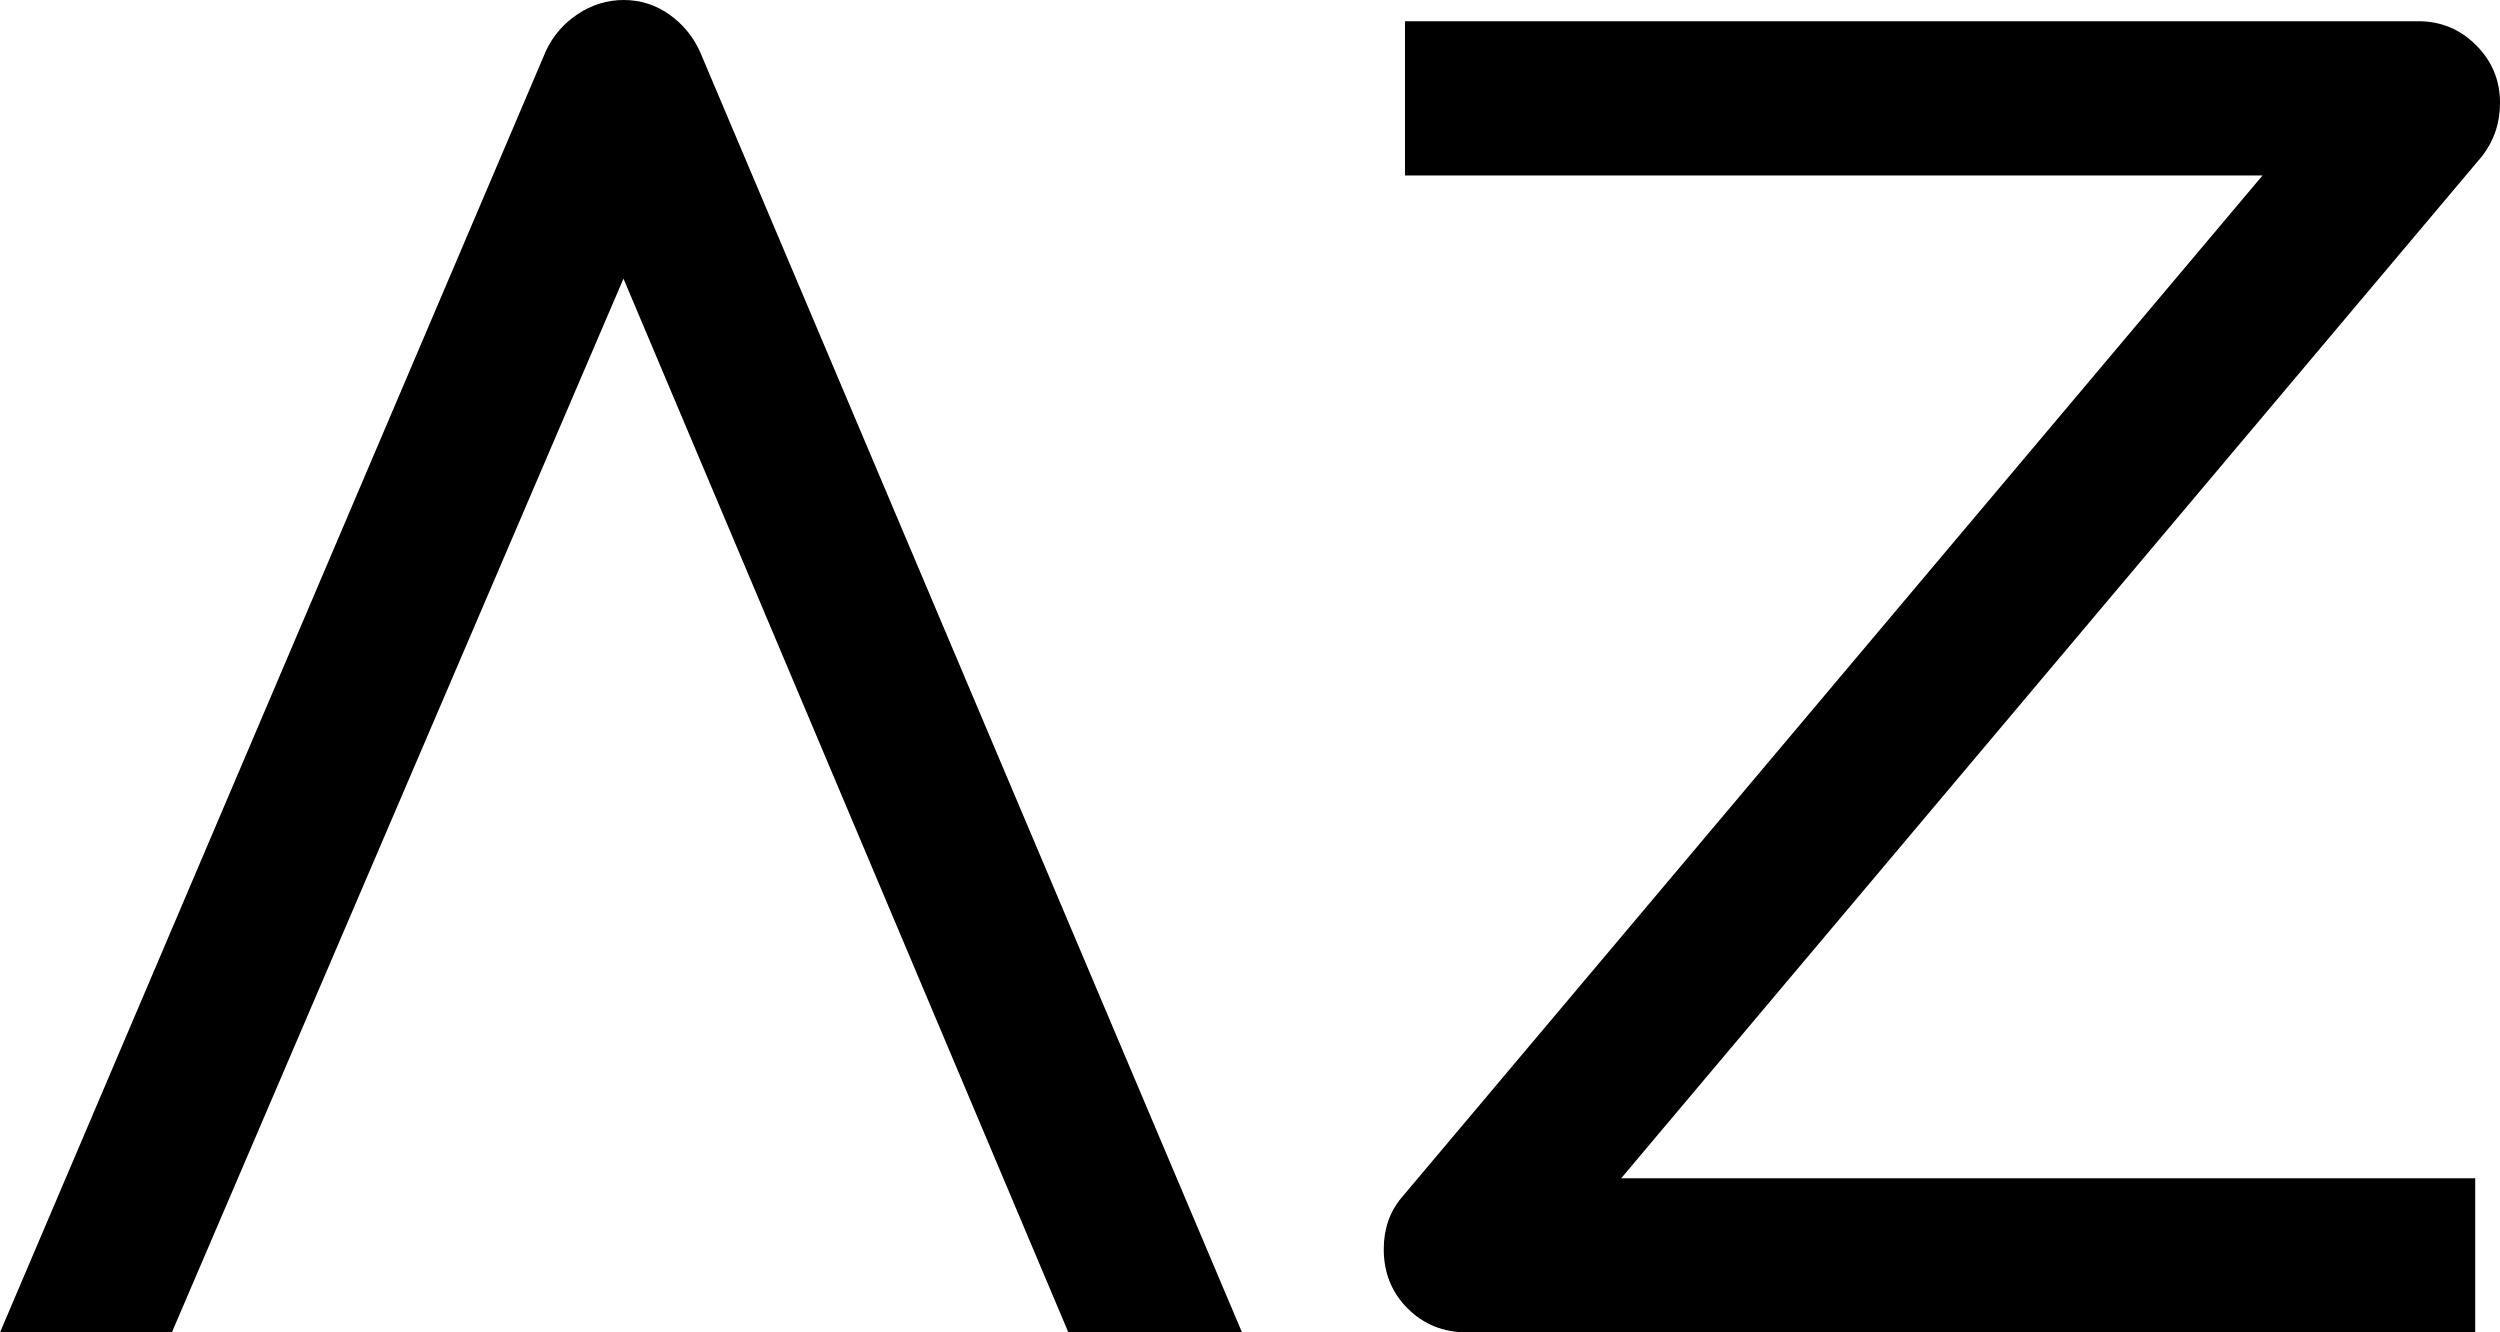 <?xml version="1.0" encoding="UTF-8"?>
<svg xmlns="http://www.w3.org/2000/svg" version="1.1" viewBox="0 0 1200 639.56">
  <!-- Generator: Adobe Illustrator 28.6.0, SVG Export Plug-In . SVG Version: 1.2.0 Build 709)  -->
  <g>
    <g id="Layer_1">
      <g>
        <path d="M277.25,6.81c6.81-4.53,14.17-6.81,22.11-6.81s15.16,2.27,21.69,6.81c6.51,4.54,11.48,10.5,14.88,17.86l260.24,614.89h-83.35L286.61,103.76h25.51L82.49,639.56H0L261.95,24.66c3.4-7.36,8.5-13.32,15.31-17.86Z"/>
        <path d="M675.68,628.08c-7.65-7.66-11.48-17.14-11.48-28.49,0-9.63,2.83-17.86,8.5-24.66l413.33-490.72h-411.63V10.2h486.47c10.77,0,19.99,3.83,27.65,11.48,7.65,7.65,11.48,16.87,11.48,27.64,0,9.65-2.84,18.15-8.5,25.51l-413.33,490.73h409.93v73.99h-483.92c-11.35,0-20.84-3.83-28.49-11.48Z"/>
      </g>
    </g>
  </g>
</svg>